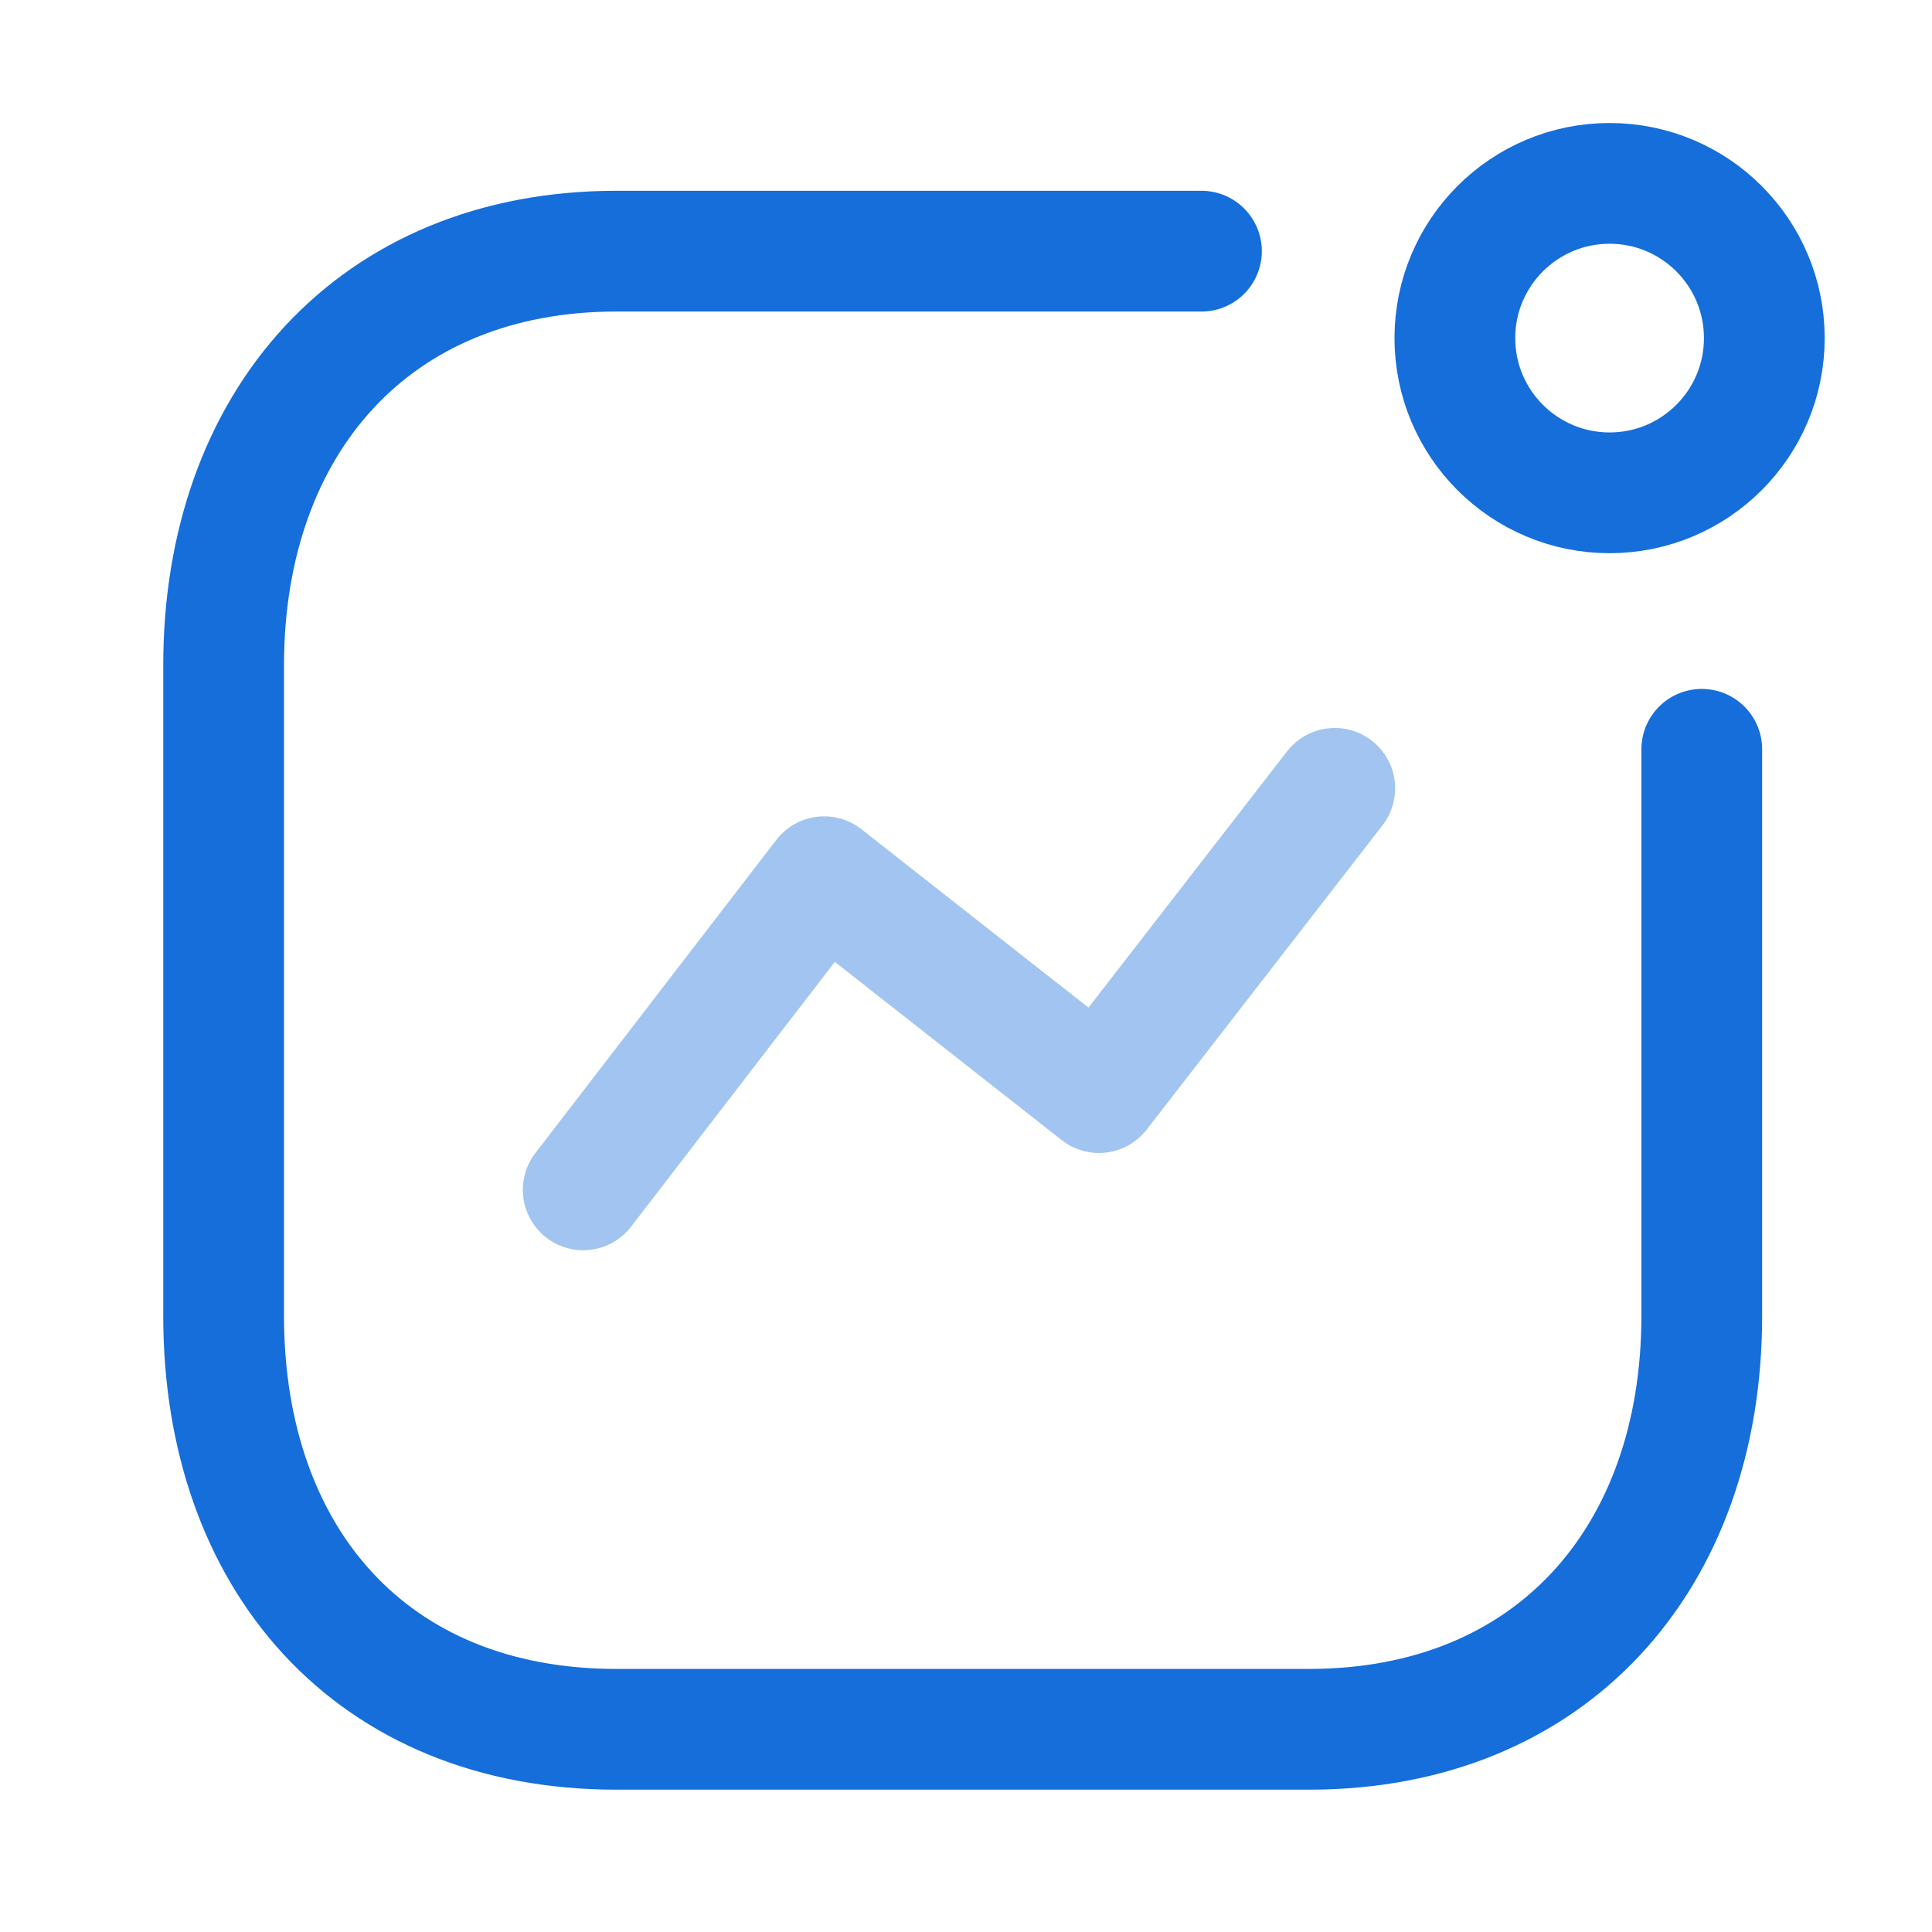 <?xml version="1.0" encoding="UTF-8"?> <svg xmlns="http://www.w3.org/2000/svg" width="24" height="24" viewBox="0 0 24 24" fill="none"> <path opacity="0.4" d="M7.245 14.781L10.238 10.891L13.652 13.573L16.581 9.793" stroke="#156EDA" stroke-width="1.5" stroke-linecap="round" stroke-linejoin="round"></path> <circle cx="19.995" cy="4.2" r="1.922" stroke="#156EDA" stroke-width="1.5" stroke-linecap="round" stroke-linejoin="round"></circle> <path d="M14.925 3.12H7.657C4.645 3.12 2.778 5.253 2.778 8.264V16.347C2.778 19.358 4.609 21.482 7.657 21.482H16.261C19.272 21.482 21.14 19.358 21.14 16.347V9.308" stroke="#156EDA" stroke-width="1.5" stroke-linecap="round" stroke-linejoin="round"></path> </svg> 
